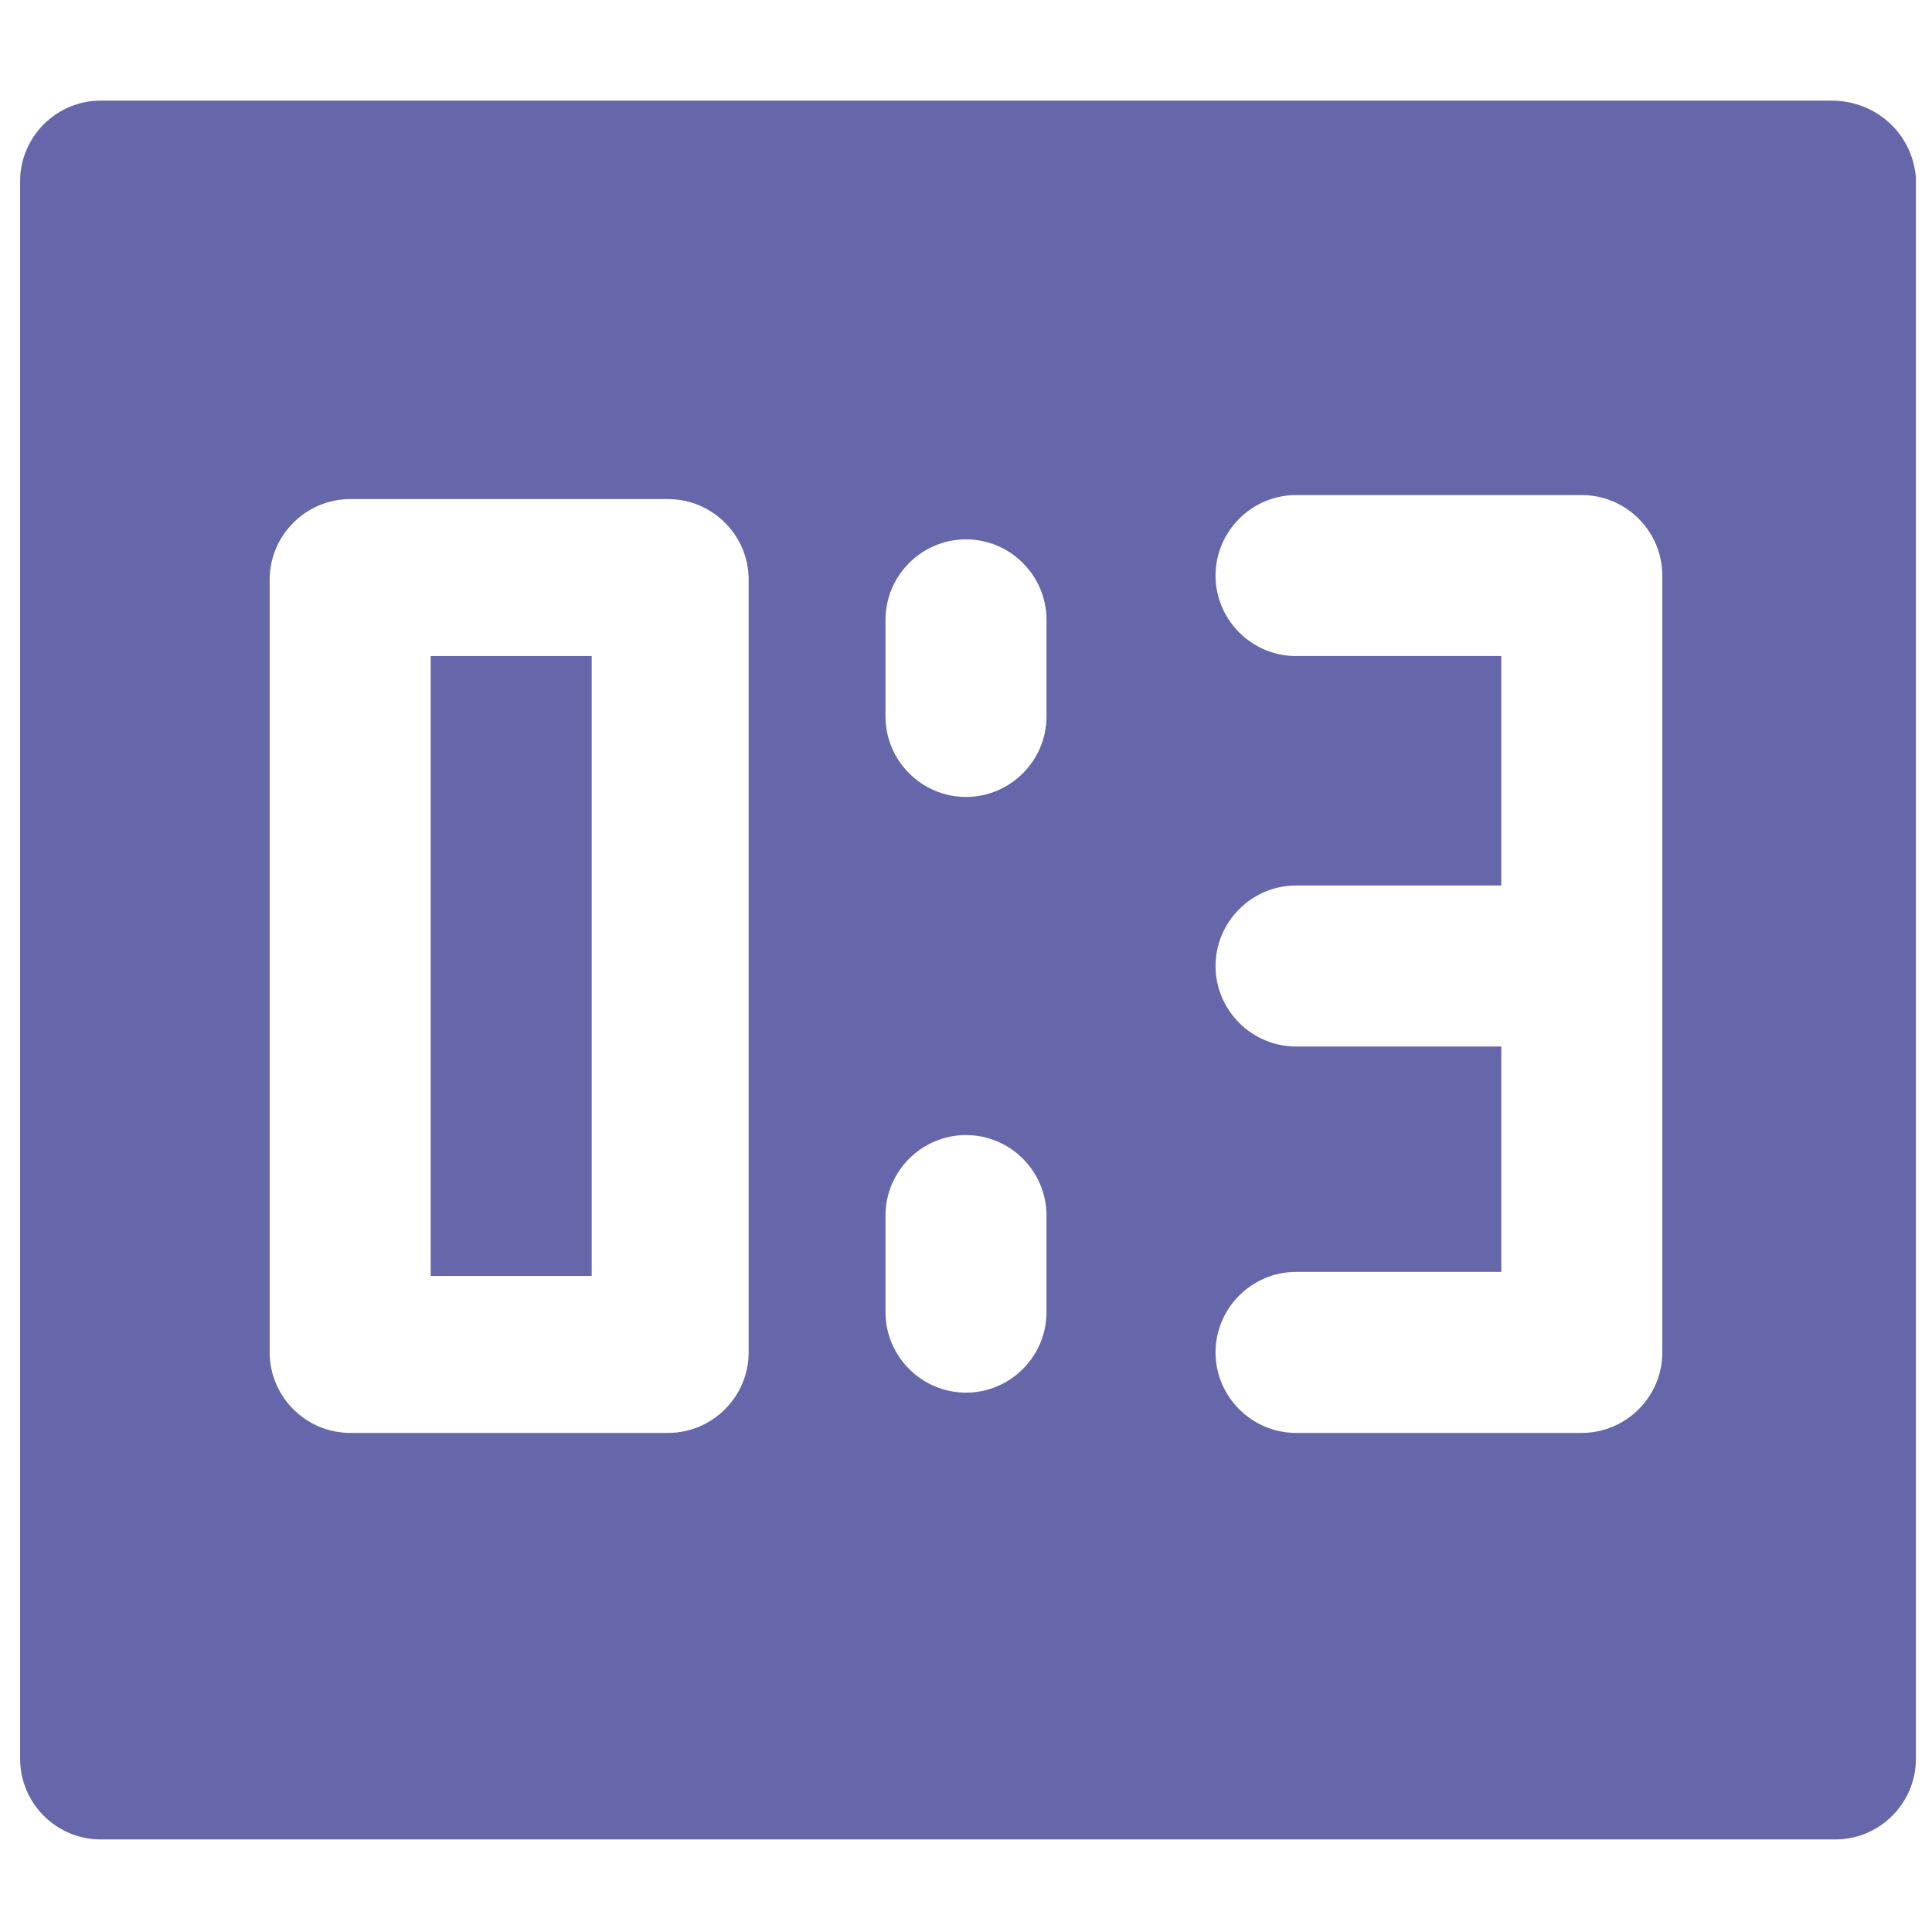 <svg xmlns="http://www.w3.org/2000/svg" enable-background="new 0 0 48 48" viewBox="0 0 48 48" id="Digital"><g fill="#6667aa" class="color000000 svgShape"><rect width="4" height="15.4" x="10.7" y="16.3" fill="#6667aa" class="color000000 svgShape"></rect><path d="M45.5,2.5H2.5c-1.1,0-2,0.9-2,2v39.2c0,1.1,0.9,2,2,2h43.1c1.1,0,2-0.9,2-2V4.4C47.5,3.3,46.6,2.5,45.5,2.5z M18.6,33.6   c0,1.1-0.9,2-2,2H8.7c-1.1,0-2-0.9-2-2V14.4c0-1.1,0.9-2,2-2h7.9c1.1,0,2,0.9,2,2V33.6z M26,32.6c0,1.1-0.9,2-2,2s-2-0.9-2-2v-2.4   c0-1.1,0.9-2,2-2s2,0.9,2,2V32.6z M26,17.8c0,1.1-0.9,2-2,2s-2-0.9-2-2v-2.4c0-1.1,0.9-2,2-2s2,0.9,2,2V17.8z M41.3,33.6   c0,1.1-0.9,2-2,2h-7.1c-1.1,0-2-0.9-2-2c0-1.1,0.9-2,2-2h5.1V26h-5.1c-1.1,0-2-0.9-2-2c0-1.1,0.9-2,2-2h5.1v-5.7h-5.1   c-1.1,0-2-0.9-2-2s0.9-2,2-2h7.1c1.1,0,2,0.9,2,2V33.6z" fill="#6667aa" class="color000000 svgShape"></path></g></svg>